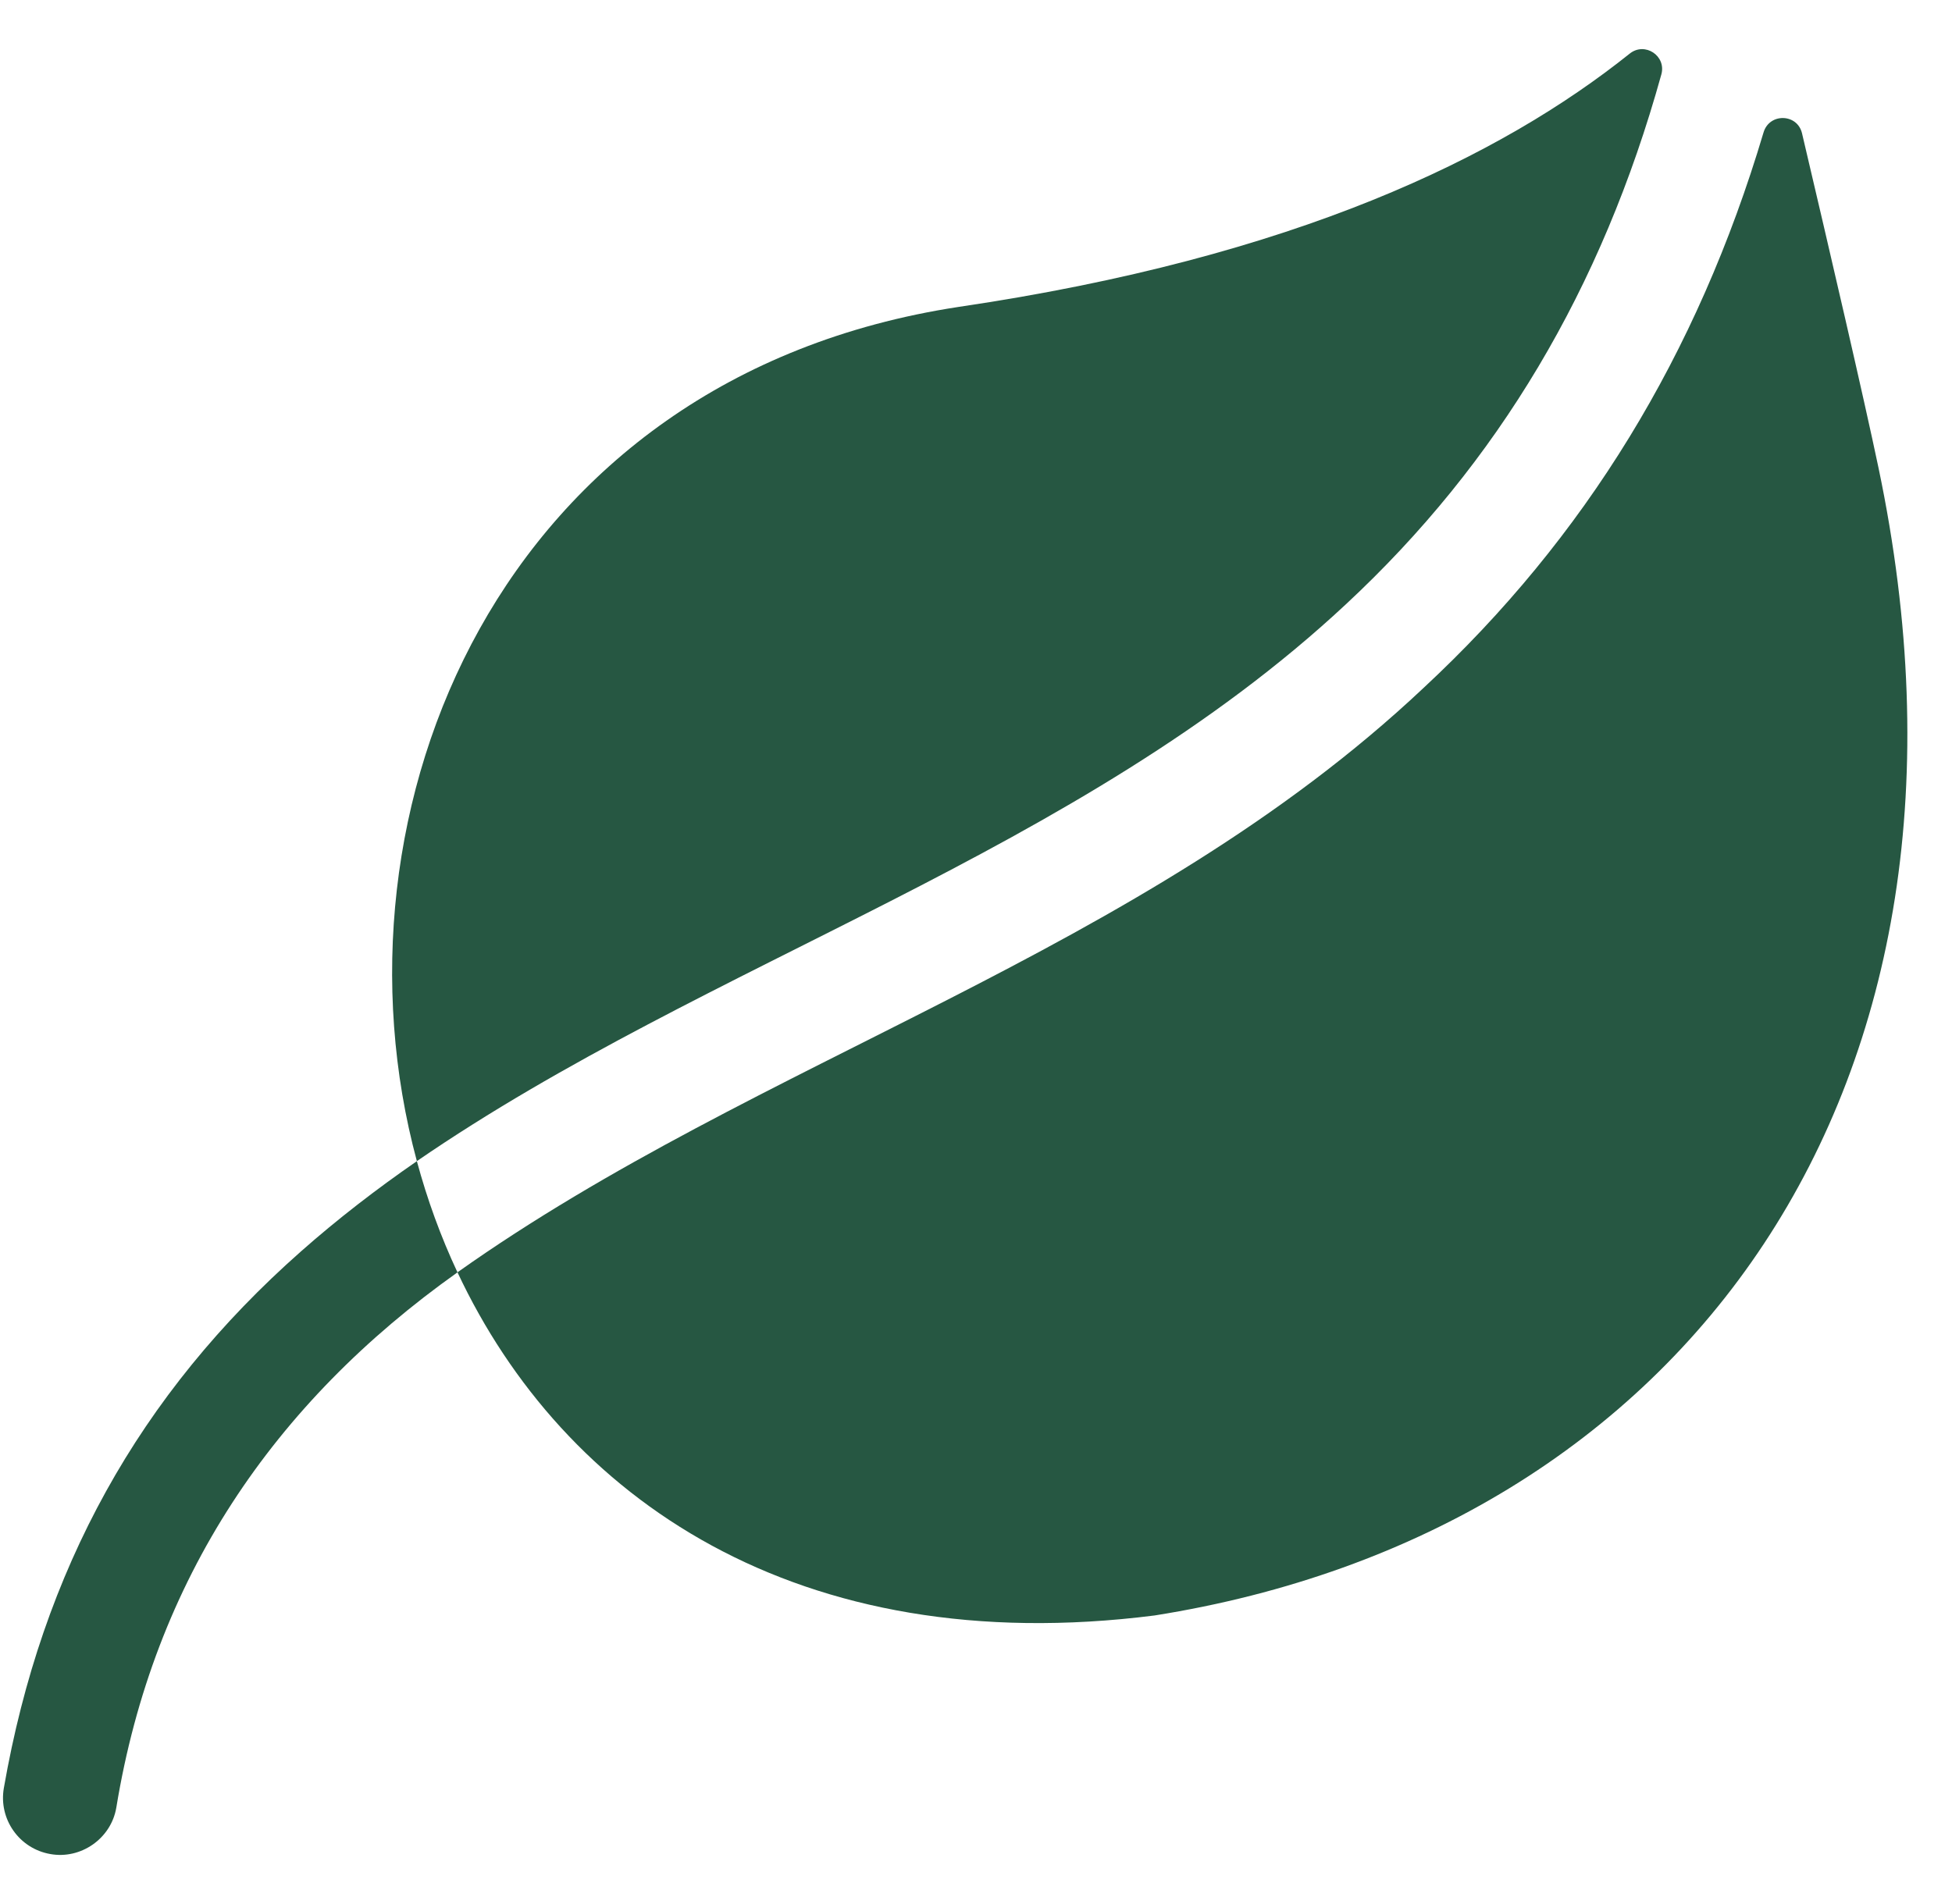 <svg width="41" height="40" viewBox="0 0 41 40" fill="none" xmlns="http://www.w3.org/2000/svg">
<g clip-path="url(#clip0_1637_10449)">
<path d="M28.266 12.698C31.463 9.726 33.646 6.066 34.895 1.564C35.004 1.173 34.548 0.872 34.231 1.126C31.524 3.291 27.208 5.405 20.132 6.448C10.465 7.926 6.768 17.029 8.756 24.393C14.902 20.171 22.641 17.945 28.266 12.698Z" fill="#265742"/>
<path d="M39.456 9.827C39.146 8.348 38.448 5.344 37.85 2.801C37.752 2.383 37.165 2.369 37.042 2.781C35.65 7.457 33.295 11.297 29.898 14.454C23.966 20.042 15.943 22.236 9.609 26.729C11.833 31.467 16.744 34.893 24.251 33.938C35.365 32.174 42.201 22.91 39.456 9.827Z" fill="#265742"/>
<path d="M6.327 26.285C2.924 29.287 0.881 32.976 0.081 37.562C-0.033 38.215 0.403 38.836 1.056 38.95C1.692 39.066 2.332 38.631 2.443 37.975C3.229 33.176 5.747 29.472 9.609 26.73C9.257 25.98 8.973 25.197 8.756 24.394C7.91 24.979 7.098 25.604 6.327 26.285Z" fill="#265742"/>
</g>
<defs>
<clipPath id="clip0_1637_10449">
<rect width="40" height="40" fill="white" transform="translate(0.062)"/>
</clipPath>
</defs>
</svg>
